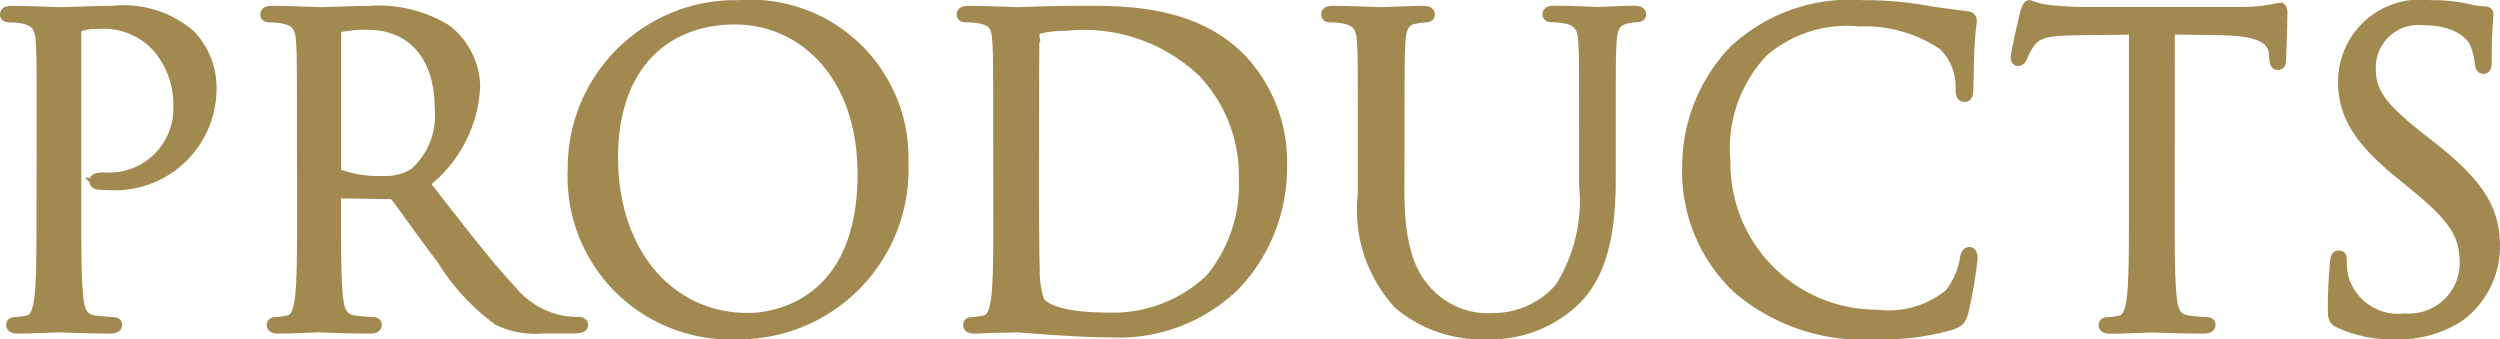 <svg xmlns="http://www.w3.org/2000/svg" width="71.496" height="9.708" viewBox="0 0 71.496 9.708">
  <path id="パス_467" data-name="パス 467" d="M2.136-3.444c0,1.152,0,2.1-.06,2.6-.048.348-.108.612-.348.66a1.853,1.853,0,0,1-.36.048c-.072,0-.1.036-.1.072,0,.072.06.1.192.1C1.824.036,2.58,0,2.616,0c.06,0,.816.036,1.476.036.132,0,.192-.036.192-.1,0-.036-.024-.072-.1-.072a5.234,5.234,0,0,1-.54-.048c-.36-.048-.432-.312-.468-.66-.06-.5-.06-1.452-.06-2.6V-8.376c0-.12.024-.2.1-.228a1.476,1.476,0,0,1,.516-.072,2.084,2.084,0,0,1,1.644.6,2.476,2.476,0,0,1,.672,1.752A1.978,1.978,0,0,1,3.972-4.272c-.252,0-.324.012-.324.108,0,.06.072.084.132.084a1.772,1.772,0,0,0,.252.012A2.757,2.757,0,0,0,6.984-6.78a2.188,2.188,0,0,0-.6-1.572,2.925,2.925,0,0,0-2.232-.684C3.6-9.036,2.9-9,2.64-9c-.1,0-.816-.036-1.356-.036-.132,0-.192.024-.192.1,0,.048.048.072.1.072a2.244,2.244,0,0,1,.408.036c.4.084.492.276.516.684.024.384.024.72.024,2.592Zm7.452,0c0,1.152,0,2.1-.06,2.6-.048.348-.108.612-.348.66a1.853,1.853,0,0,1-.36.048c-.072,0-.1.036-.1.072,0,.072.06.1.192.1C9.276.036,10.032,0,10.044,0c.06,0,.816.036,1.476.036.132,0,.192-.036.192-.1,0-.036-.024-.072-.1-.072a5.234,5.234,0,0,1-.54-.048c-.36-.048-.432-.312-.468-.66-.06-.5-.06-1.452-.06-2.6v-.288c0-.06.024-.1.084-.1l1.476.024a.193.193,0,0,1,.156.072c.24.312.8,1.116,1.308,1.776a6.262,6.262,0,0,0,1.62,1.764,2.442,2.442,0,0,0,1.284.228h.852c.216,0,.288-.024.288-.1,0-.036-.048-.072-.108-.072a2.878,2.878,0,0,1-.468-.036,2.482,2.482,0,0,1-1.464-.864c-.7-.744-1.512-1.812-2.5-3.072a3.7,3.7,0,0,0,1.452-2.772A2.1,2.1,0,0,0,13.7-8.508a3.7,3.7,0,0,0-2.2-.528c-.372,0-1.284.036-1.416.036-.06,0-.816-.036-1.356-.036-.132,0-.192.024-.192.1,0,.048.048.072.1.072a2.244,2.244,0,0,1,.408.036c.4.084.492.276.516.684.024.384.024.72.024,2.592Zm.96-4.992a.145.145,0,0,1,.1-.144,3.623,3.623,0,0,1,.8-.072c1.284,0,2.076.9,2.076,2.4A2.191,2.191,0,0,1,12.792-4.4a1.554,1.554,0,0,1-.9.228,3.307,3.307,0,0,1-1.26-.192.157.157,0,0,1-.084-.144ZM21.984.2A4.71,4.71,0,0,0,26.772-4.7a4.373,4.373,0,0,0-4.716-4.5,4.645,4.645,0,0,0-4.728,4.692A4.5,4.5,0,0,0,21.984.2Zm.324-.456c-2.16,0-3.84-1.8-3.84-4.6,0-2.628,1.5-3.948,3.5-3.948,1.9,0,3.648,1.548,3.648,4.428C25.62-.876,23.388-.252,22.308-.252ZM29.5-3.444c0,1.152,0,2.1-.06,2.6-.048.348-.108.612-.348.66a2.511,2.511,0,0,1-.336.048c-.1,0-.12.036-.12.072,0,.072.06.1.192.1.18,0,.456-.024.7-.024S29.976,0,30,0c.06,0,.468.036,1,.072s1.152.072,1.668.072A4.767,4.767,0,0,0,36.3-1.236,4.905,4.905,0,0,0,37.6-4.62a4.287,4.287,0,0,0-1.164-3.048C35-9.144,32.808-9.036,31.62-9.036,30.9-9.036,30.144-9,30-9c-.06,0-.816-.036-1.356-.036-.132,0-.192.024-.192.1,0,.048.048.072.132.072a2.244,2.244,0,0,1,.408.036c.4.084.456.276.48.684.024.384.024.72.024,2.592Zm1.008-2.3c0-.924,0-2.148.012-2.556a.217.217,0,0,1,.144-.24,3.2,3.2,0,0,1,.78-.084,4.934,4.934,0,0,1,3.924,1.356,4.292,4.292,0,0,1,1.152,3.024,4.2,4.2,0,0,1-.96,2.868A4.027,4.027,0,0,1,32.7-.264c-1.416,0-1.884-.252-2.04-.48a2.62,2.62,0,0,1-.132-.912c-.012-.228-.024-1.332-.024-2.6Zm10.452.192c0-1.872,0-2.208.024-2.592.024-.42.12-.636.444-.684a1.784,1.784,0,0,1,.3-.036c.048,0,.1-.024.1-.072,0-.072-.06-.1-.192-.1-.36,0-1.08.036-1.188.036s-.84-.036-1.38-.036c-.132,0-.192.024-.192.1,0,.048.048.072.1.072a2.244,2.244,0,0,1,.408.036c.4.084.492.276.516.684.024.384.024.72.024,2.592V-3.8A3.966,3.966,0,0,0,40.956-.648,3.686,3.686,0,0,0,43.428.2,3.515,3.515,0,0,0,45.9-.684c.96-.852,1.1-2.292,1.1-3.588V-5.556c0-1.872,0-2.208.024-2.592.024-.42.12-.612.444-.684a1.784,1.784,0,0,1,.3-.036c.048,0,.1-.024.1-.072,0-.072-.06-.1-.192-.1-.36,0-.924.036-1.008.036s-.732-.036-1.272-.036c-.132,0-.192.024-.192.1,0,.048.048.072.1.072a2.244,2.244,0,0,1,.408.036c.4.084.492.276.516.684.024.384.024.72.024,2.592v1.5a4.66,4.66,0,0,1-.7,2.94,2.521,2.521,0,0,1-1.884.864,2.348,2.348,0,0,1-1.812-.66c-.516-.492-.9-1.236-.9-2.964ZM54.612.2a6.951,6.951,0,0,0,2.16-.276c.216-.1.24-.12.312-.348a12.446,12.446,0,0,0,.264-1.536c0-.1-.024-.18-.084-.18s-.1.048-.12.18A2.284,2.284,0,0,1,56.7-.948a2.761,2.761,0,0,1-2.088.6A4.333,4.333,0,0,1,50.28-4.74a4.015,4.015,0,0,1,1.08-3.132,3.662,3.662,0,0,1,2.76-.876,4,4,0,0,1,2.4.684,1.661,1.661,0,0,1,.5,1.224c0,.168.012.252.1.252s.1-.072.108-.252.012-.84.036-1.236c.024-.432.06-.576.06-.672a.113.113,0,0,0-.108-.132c-.444-.06-.816-.1-1.272-.18A10.285,10.285,0,0,0,54.2-9.2a4.849,4.849,0,0,0-3.66,1.284A4.791,4.791,0,0,0,49.2-4.644a4.6,4.6,0,0,0,1.452,3.552A5.538,5.538,0,0,0,54.612.2ZM62.988-8.52c.5.012,1.008.012,1.512.024,1.152.024,1.44.3,1.476.66,0,.048.012.084.012.132.012.168.036.2.1.2s.084-.048.084-.156c0-.132.036-.96.036-1.32,0-.072,0-.144-.06-.144s-.156.036-.336.06a4.8,4.8,0,0,1-.852.06h-4.5c-.144,0-.6-.024-.948-.06A2.24,2.24,0,0,1,58.98-9.2c-.048,0-.1.156-.12.228-.024.1-.264,1.128-.264,1.248,0,.072.024.108.06.108s.084-.024.12-.12a2.11,2.11,0,0,1,.2-.372c.192-.288.48-.372,1.224-.384.588-.012,1.188-.012,1.776-.024v5.076c0,1.152,0,2.1-.06,2.6-.048.348-.108.612-.348.66a1.853,1.853,0,0,1-.36.048c-.072,0-.1.036-.1.072,0,.072.06.1.192.1.36,0,1.116-.036,1.176-.036S63.3.036,63.96.036c.132,0,.192-.036.192-.1,0-.036-.024-.072-.1-.072a5.234,5.234,0,0,1-.54-.048c-.36-.048-.432-.312-.468-.66-.06-.5-.06-1.452-.06-2.6ZM69.456.2a3.156,3.156,0,0,0,1.812-.5,2.486,2.486,0,0,0,1.02-1.992c0-.96-.336-1.7-1.752-2.82L70.2-5.376c-1.152-.9-1.464-1.332-1.464-2.016a1.364,1.364,0,0,1,1.476-1.392c1.1,0,1.428.5,1.5.636a2.109,2.109,0,0,1,.156.6c.012.1.024.156.1.156s.084-.084.084-.276c0-.816.048-1.212.048-1.272s-.024-.084-.12-.084a1.963,1.963,0,0,1-.42-.06A4.654,4.654,0,0,0,70.44-9.2a2.2,2.2,0,0,0-2.484,2.16c0,.816.288,1.56,1.56,2.6l.54.444c1.032.852,1.38,1.332,1.38,2.16A1.6,1.6,0,0,1,69.72-.24a1.632,1.632,0,0,1-1.776-1.224,2.114,2.114,0,0,1-.036-.444c0-.1-.012-.132-.084-.132s-.084.06-.1.192c-.012.192-.06.672-.06,1.272,0,.324.012.372.18.456A3.641,3.641,0,0,0,69.456.2Z" transform="translate(-0.942 9.354)" fill="#a28950" stroke="#a28950" stroke-width="0.3"/>
</svg>
